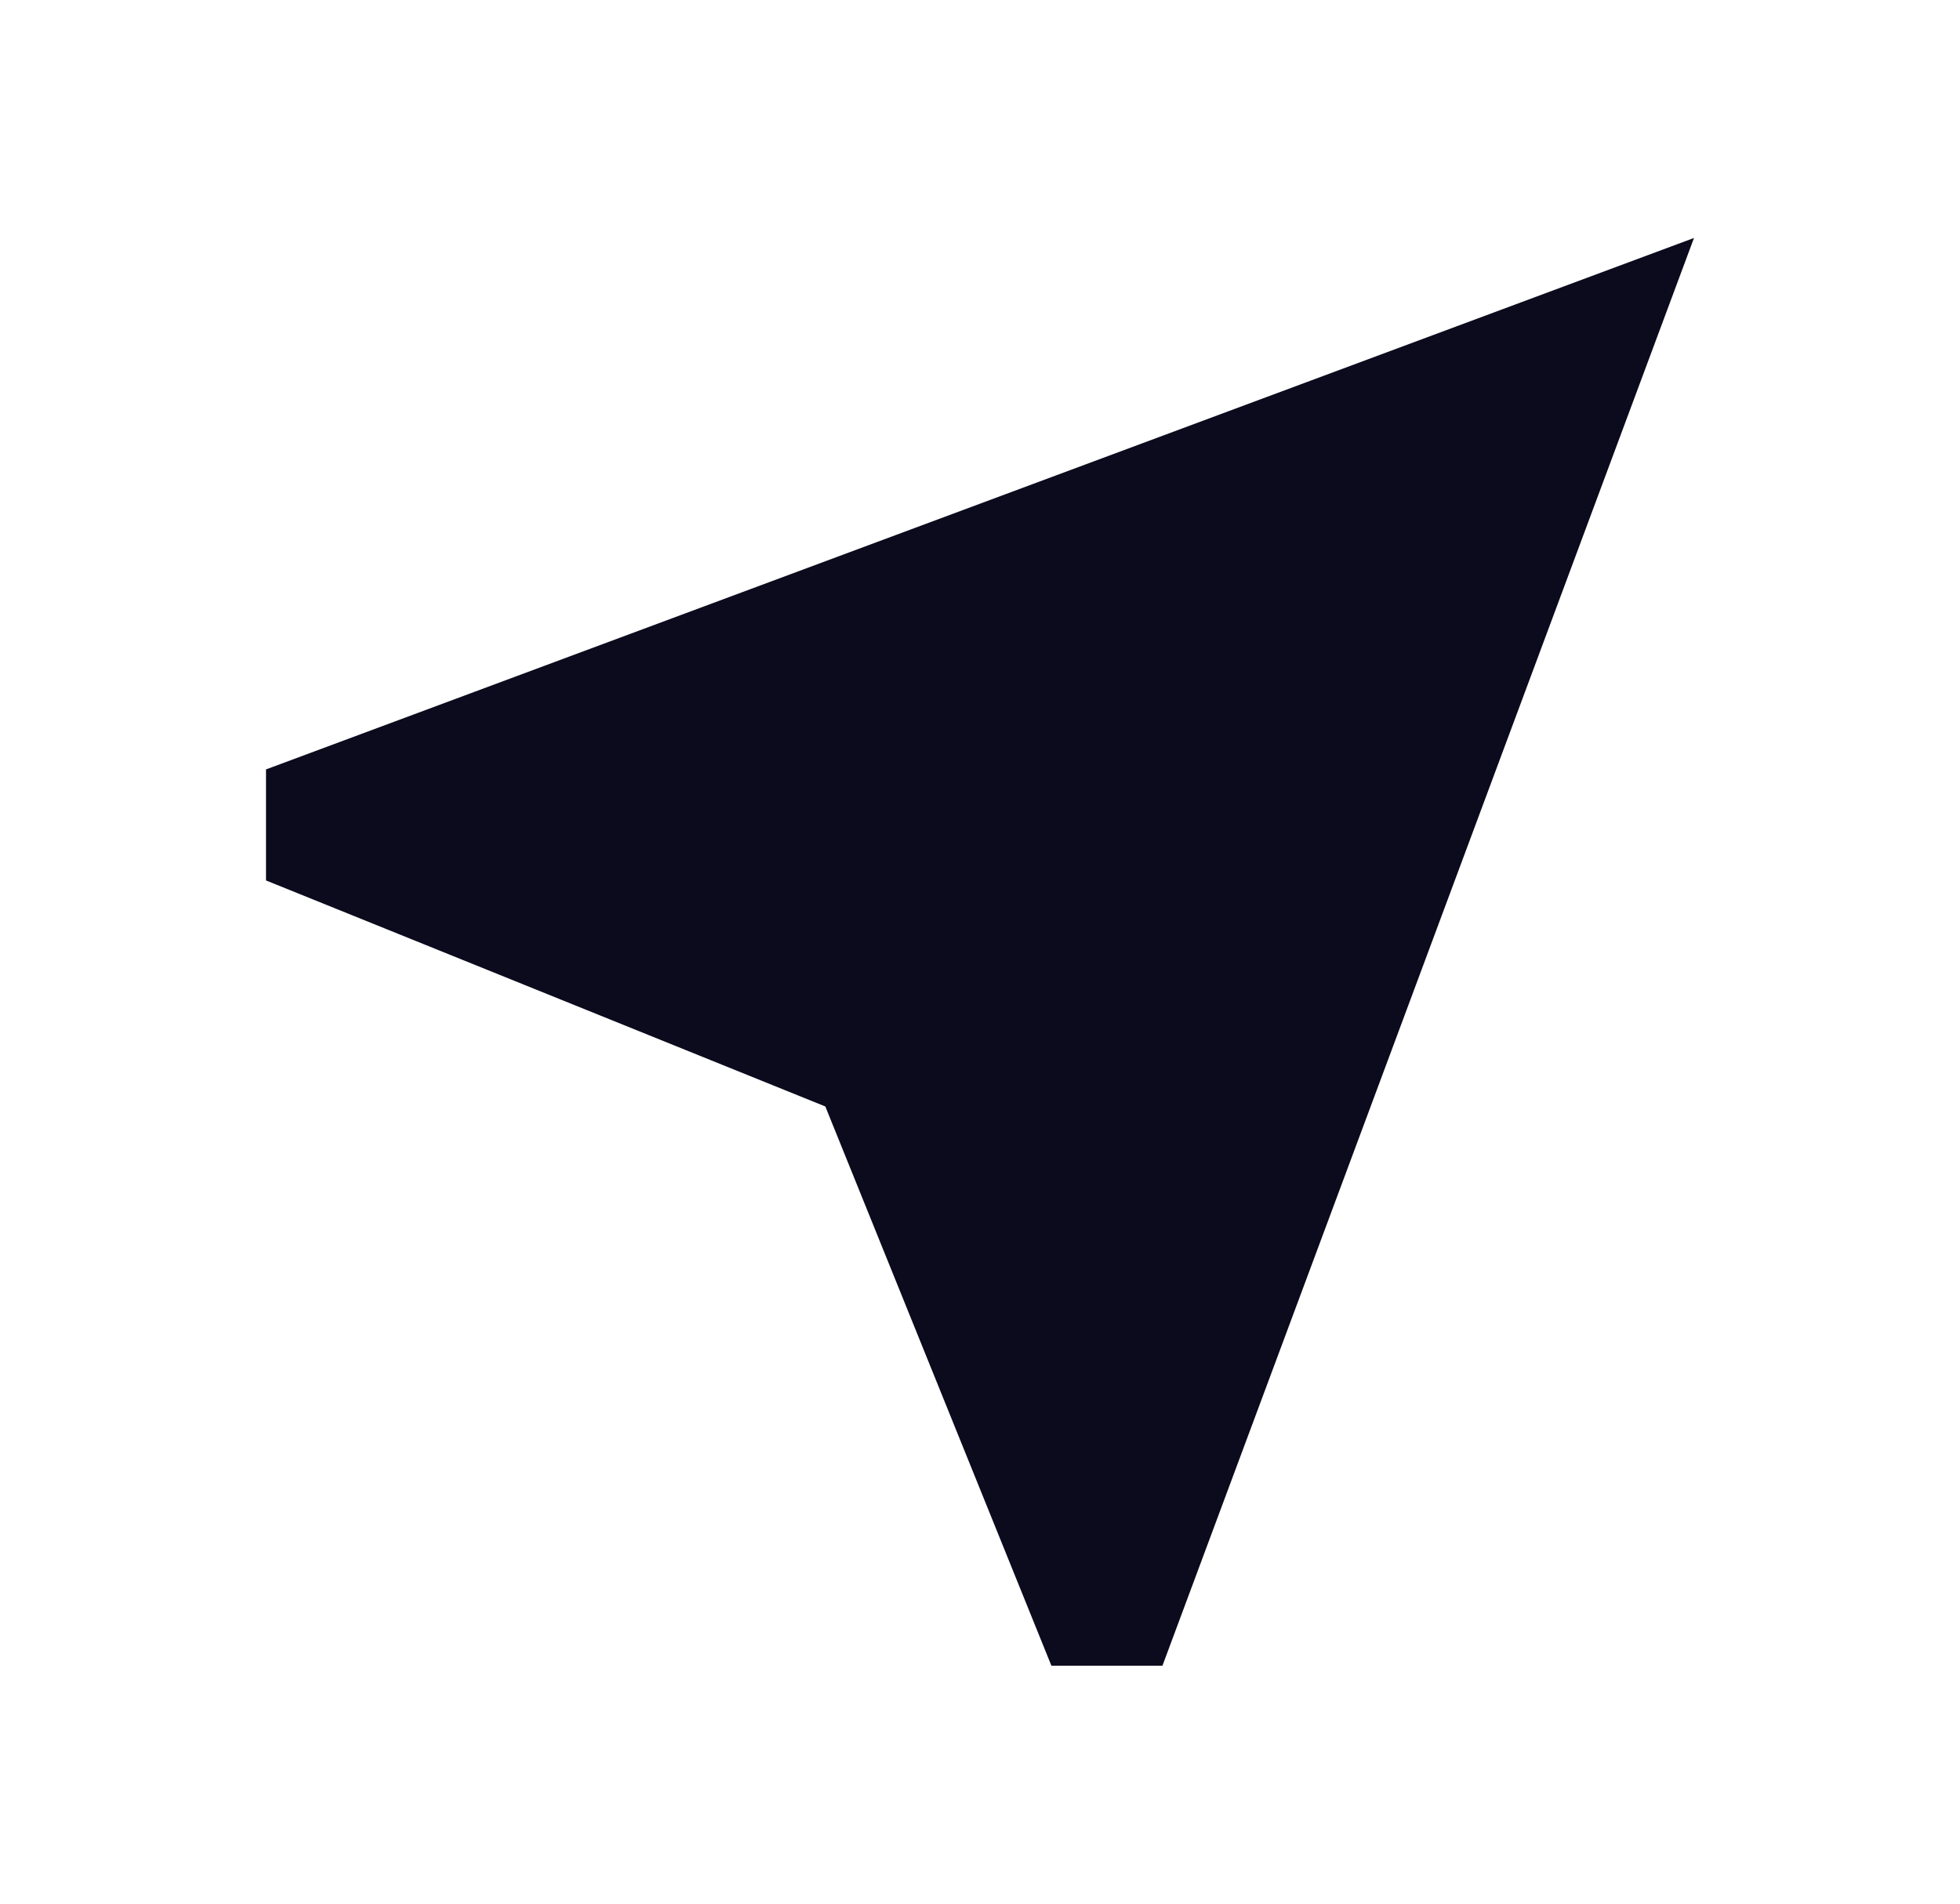 <svg width="35" height="34" viewBox="0 0 35 34" fill="none" xmlns="http://www.w3.org/2000/svg">
<path d="M18.775 29.75L14.738 19.762L4.75 15.725V13.742L30.25 4.25L20.758 29.75H18.775Z" fill="#0C0B1D"/>
</svg>

